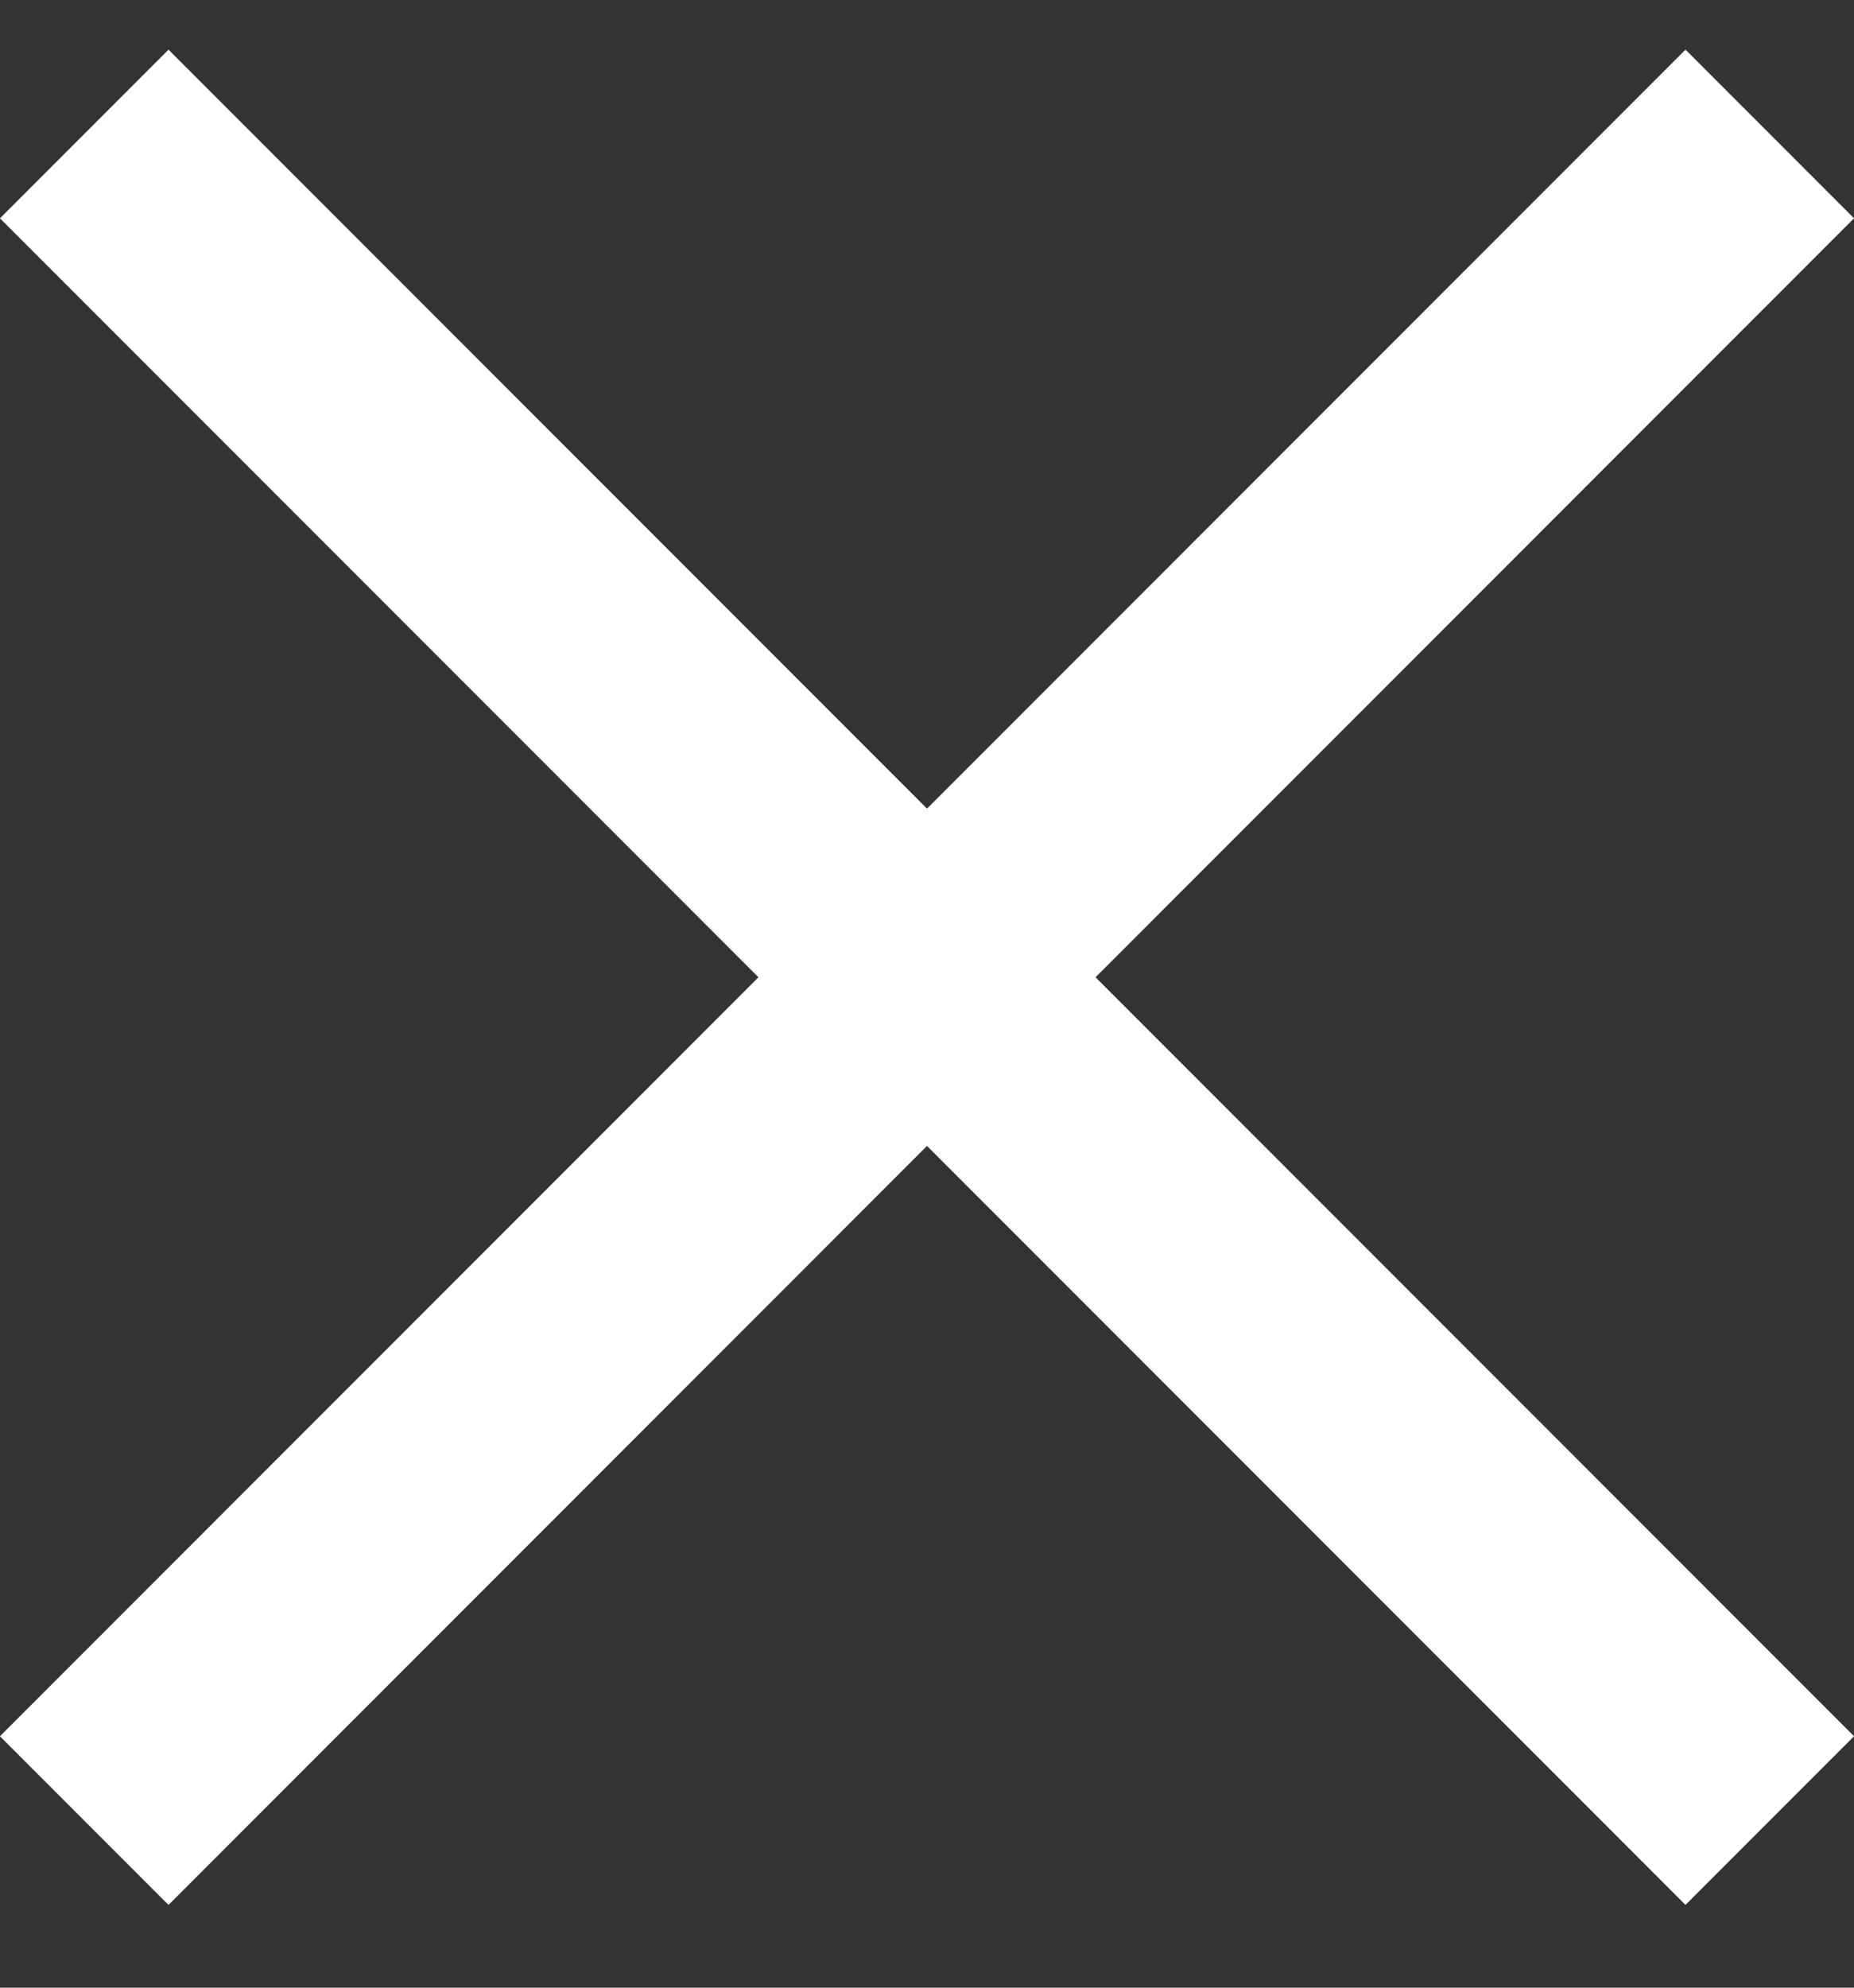 <?xml version="1.0" encoding="UTF-8"?>
<svg width="14px" height="15px" viewBox="0 0 14 15" version="1.1" xmlns="http://www.w3.org/2000/svg" xmlns:xlink="http://www.w3.org/1999/xlink">
    <rect x="0" y="0" width="14" height="15" fill="#333333" stroke="none"/>
    <!-- Generator: Sketch 55.2 (78181) - https://sketchapp.com -->
    <title>编组</title>
    <desc>Created with Sketch.</desc>
    <g id="页面-1" stroke="none" stroke-width="1" fill="none" fill-rule="evenodd">
        <g id="品牌-老板4件套-黑" transform="translate(-1535, -4493)" fill="#FFFFFF">
            <g id="编组" transform="translate(1535, 4492.475)">
                <rect id="矩形" transform="translate(7, 7.9) rotate(-315) translate(-7, -7.9) " x="-2" y="7" width="18" height="1.8"></rect>
                <rect id="矩形备份-9" transform="translate(7, 7.9) rotate(-45) translate(-7, -7.9) " x="-2" y="7" width="18" height="1.8"></rect>
            </g>
        </g>
    </g>
</svg>